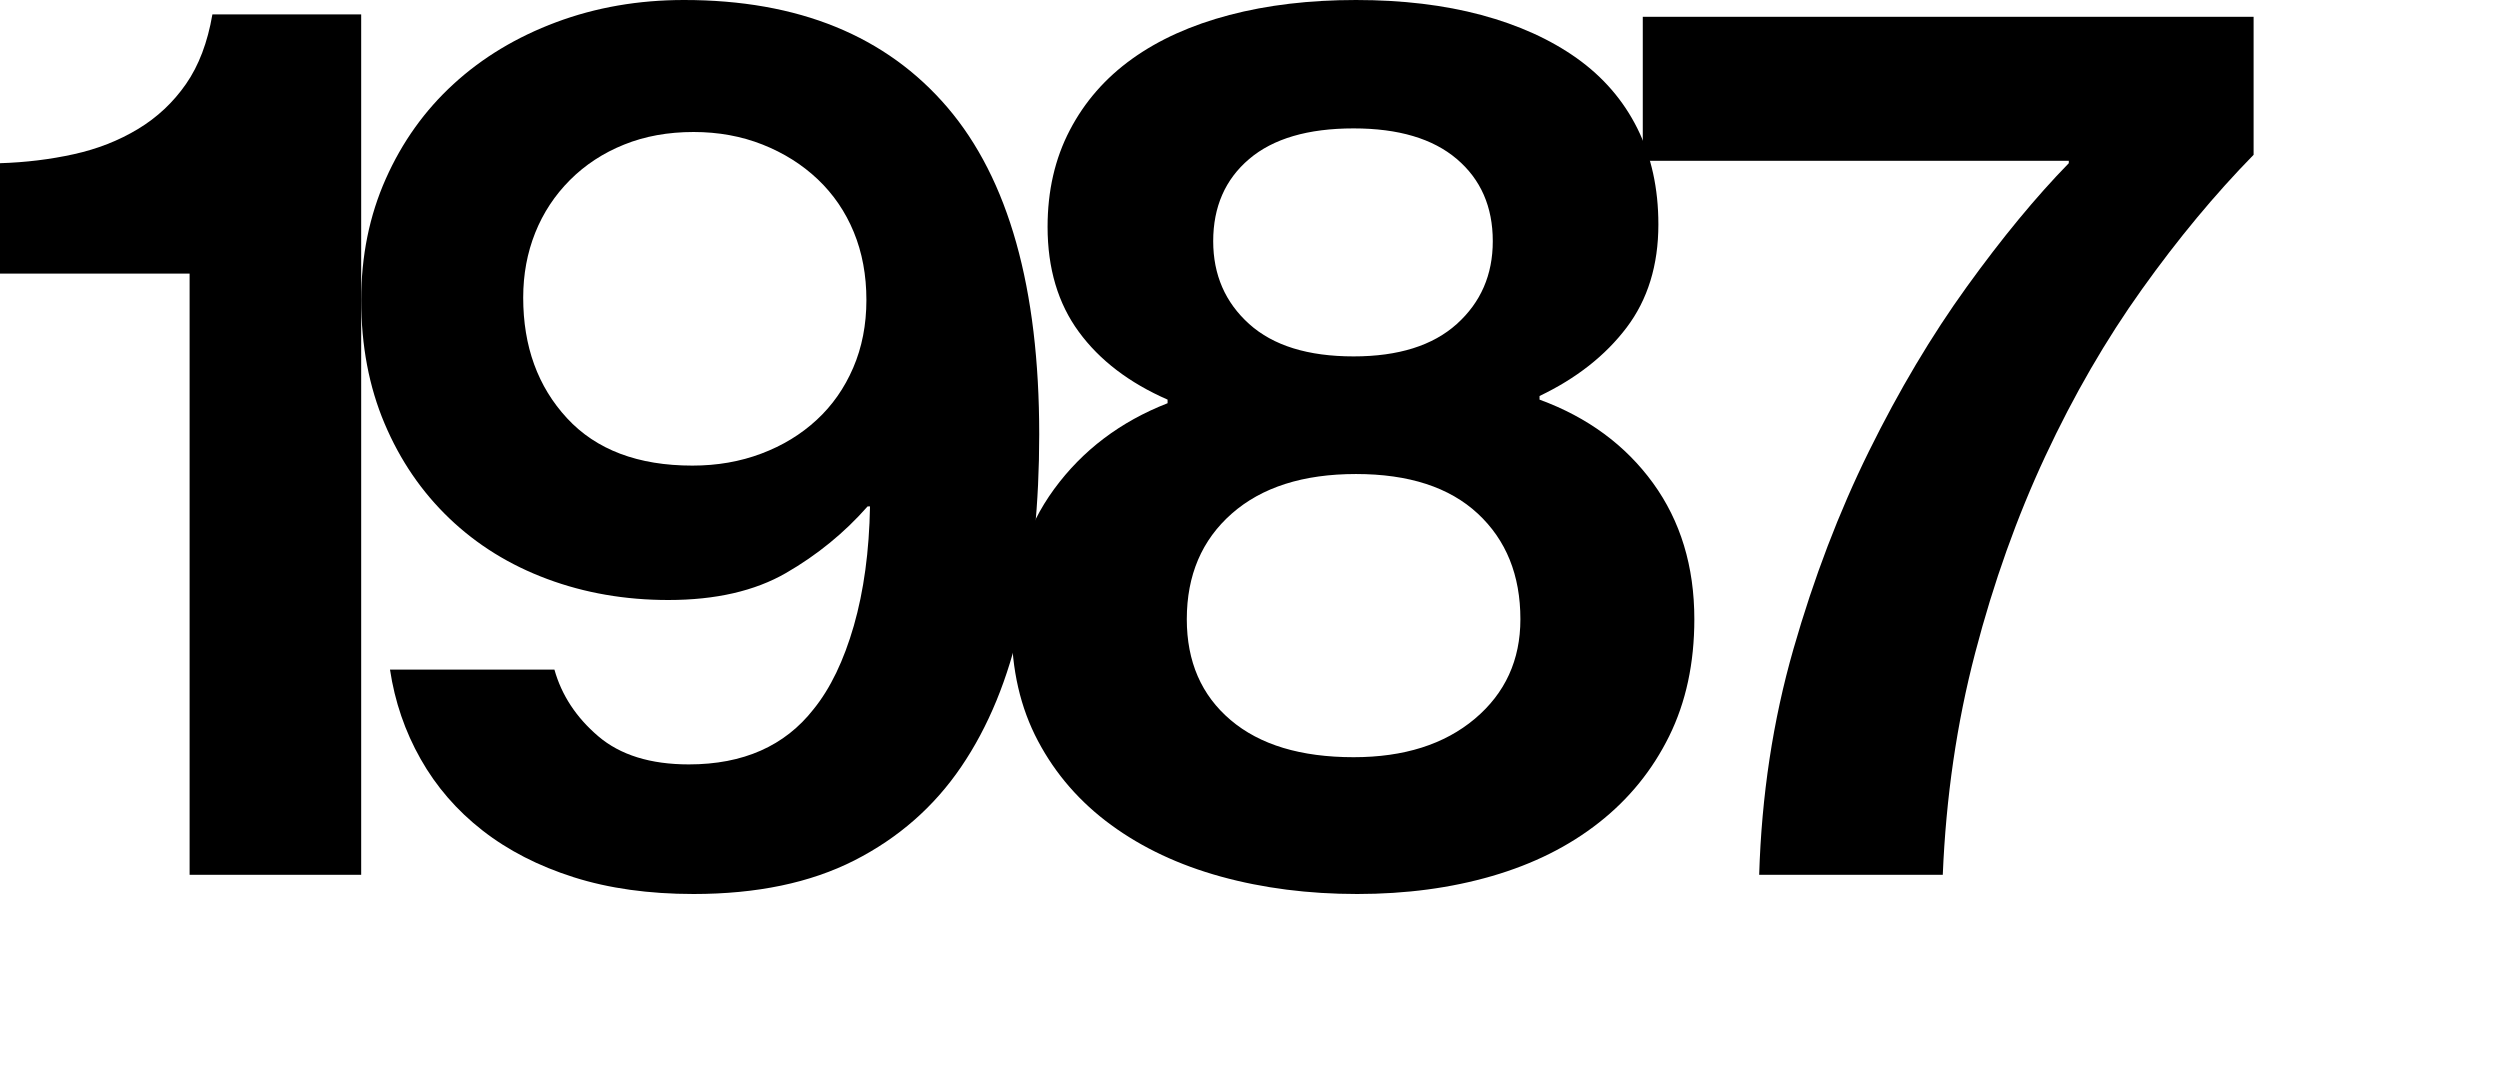 <?xml version="1.0" encoding="utf-8"?>
<!-- Generator: Adobe Illustrator 16.0.0, SVG Export Plug-In . SVG Version: 6.00 Build 0)  -->
<!DOCTYPE svg PUBLIC "-//W3C//DTD SVG 1.1//EN" "http://www.w3.org/Graphics/SVG/1.1/DTD/svg11.dtd">
<svg version="1.1" id="Layer_1" xmlns="http://www.w3.org/2000/svg" xmlns:xlink="http://www.w3.org/1999/xlink" x="0px" y="0px"
	 width="125px" height="54.24px" viewBox="0 0 125 54.24" enable-background="new 0 0 125 54.24" xml:space="preserve">
<g>
	<path d="M9.48,13.68H0V8.16c1.279-0.039,2.51-0.189,3.691-0.45C4.869,7.45,5.941,7.03,6.9,6.45c0.961-0.579,1.76-1.329,2.4-2.25
		c0.639-0.92,1.08-2.079,1.32-3.48h7.439V43.74H9.48V13.68z"/>
	<path d="M34.68,44.7c-2.24,0-4.24-0.28-6-0.84s-3.279-1.34-4.559-2.34c-1.281-1-2.311-2.19-3.09-3.57
		c-0.781-1.38-1.291-2.87-1.531-4.47h8.221c0.359,1.28,1.09,2.391,2.189,3.33c1.1,0.94,2.611,1.41,4.531,1.41
		c2.719,0,4.799-0.92,6.238-2.761c0.842-1.039,1.51-2.43,2.012-4.17c0.498-1.74,0.77-3.729,0.809-5.97h-0.119
		c-1.16,1.319-2.52,2.43-4.08,3.33C37.74,29.55,35.781,30,33.42,30c-2.16,0-4.18-0.35-6.059-1.05c-1.881-0.699-3.51-1.71-4.891-3.03
		s-2.461-2.899-3.24-4.74c-0.779-1.839-1.17-3.899-1.17-6.18c0-2.199,0.41-4.22,1.23-6.06c0.818-1.84,1.949-3.421,3.389-4.74
		c1.441-1.32,3.15-2.35,5.131-3.09S31.92,0,34.201,0c5.719,0,10.109,1.791,13.17,5.37c3.059,3.58,4.59,9.03,4.59,16.35
		c0,3.44-0.311,6.57-0.93,9.391c-0.621,2.82-1.611,5.23-2.971,7.229c-1.359,2.001-3.141,3.561-5.34,4.681
		C40.52,44.14,37.84,44.7,34.68,44.7z M34.621,23.28c1.238,0,2.389-0.2,3.449-0.601c1.061-0.399,1.98-0.96,2.76-1.68
		c0.781-0.72,1.391-1.59,1.83-2.61c0.439-1.02,0.66-2.149,0.66-3.39c0-1.239-0.209-2.37-0.629-3.39
		c-0.42-1.021-1.021-1.899-1.801-2.641c-0.779-0.739-1.701-1.319-2.76-1.739C37.07,6.81,35.92,6.6,34.68,6.6
		c-1.279,0-2.439,0.21-3.479,0.631C30.16,7.65,29.26,8.24,28.5,9c-0.76,0.761-1.34,1.641-1.74,2.64c-0.4,1.001-0.6,2.081-0.6,3.24
		c0,2.44,0.73,4.45,2.191,6.03C29.811,22.49,31.9,23.28,34.621,23.28z"/>
	<path d="M67.859,44.7c-2.439,0-4.709-0.291-6.811-0.87c-2.1-0.579-3.93-1.439-5.49-2.58c-1.559-1.14-2.779-2.539-3.658-4.2
		c-0.881-1.659-1.32-3.569-1.32-5.729c0-2.641,0.709-4.93,2.129-6.87c1.42-1.939,3.311-3.369,5.67-4.29v-0.18
		c-1.92-0.841-3.4-1.97-4.439-3.391c-1.041-1.419-1.561-3.17-1.561-5.25c0-1.8,0.369-3.409,1.111-4.83
		C54.229,5.091,55.27,3.9,56.609,2.94s2.959-1.689,4.859-2.19c1.9-0.5,4.01-0.75,6.33-0.75s4.41,0.25,6.271,0.75
		c1.859,0.501,3.449,1.221,4.77,2.16c1.32,0.94,2.33,2.11,3.029,3.51c0.699,1.4,1.051,3,1.051,4.8c0,2.04-0.531,3.761-1.59,5.16
		c-1.061,1.4-2.512,2.541-4.352,3.42v0.181c2.4,0.88,4.291,2.271,5.672,4.17c1.379,1.9,2.068,4.17,2.068,6.81
		c0,2.2-0.42,4.15-1.26,5.851s-2.01,3.141-3.51,4.319c-1.5,1.181-3.279,2.07-5.34,2.67C72.549,44.4,70.299,44.7,67.859,44.7z
		 M67.68,37.86c2.52,0,4.539-0.64,6.061-1.92c1.52-1.28,2.279-2.94,2.279-4.98c0-2.199-0.711-3.96-2.131-5.28
		c-1.42-1.319-3.449-1.979-6.09-1.979c-2.639,0-4.709,0.66-6.209,1.979c-1.5,1.32-2.25,3.081-2.25,5.28
		c0,2.121,0.729,3.801,2.189,5.04C62.988,37.24,65.039,37.86,67.68,37.86z M67.68,17.82c2.24,0,3.959-0.54,5.16-1.62
		c1.199-1.08,1.799-2.46,1.799-4.141c0-1.719-0.6-3.09-1.799-4.109c-1.201-1.021-2.92-1.53-5.16-1.53c-2.279,0-4.02,0.51-5.221,1.53
		c-1.199,1.02-1.799,2.391-1.799,4.109c0,1.681,0.6,3.061,1.799,4.141C63.66,17.28,65.4,17.82,67.68,17.82z"/>
	<path d="M89.67,32.46c1.02-3.56,2.279-6.859,3.779-9.9c1.5-3.039,3.129-5.779,4.891-8.22c1.76-2.439,3.459-4.5,5.1-6.18V8.04
		H82.139v-7.2h30.541v6.9c-1.92,1.96-3.781,4.2-5.58,6.72c-1.801,2.521-3.412,5.301-4.83,8.34c-1.42,3.04-2.592,6.321-3.51,9.841
		c-0.922,3.52-1.461,7.221-1.621,11.1h-9.18C88.078,39.78,88.648,36.021,89.67,32.46z"/>
</g>
</svg>
